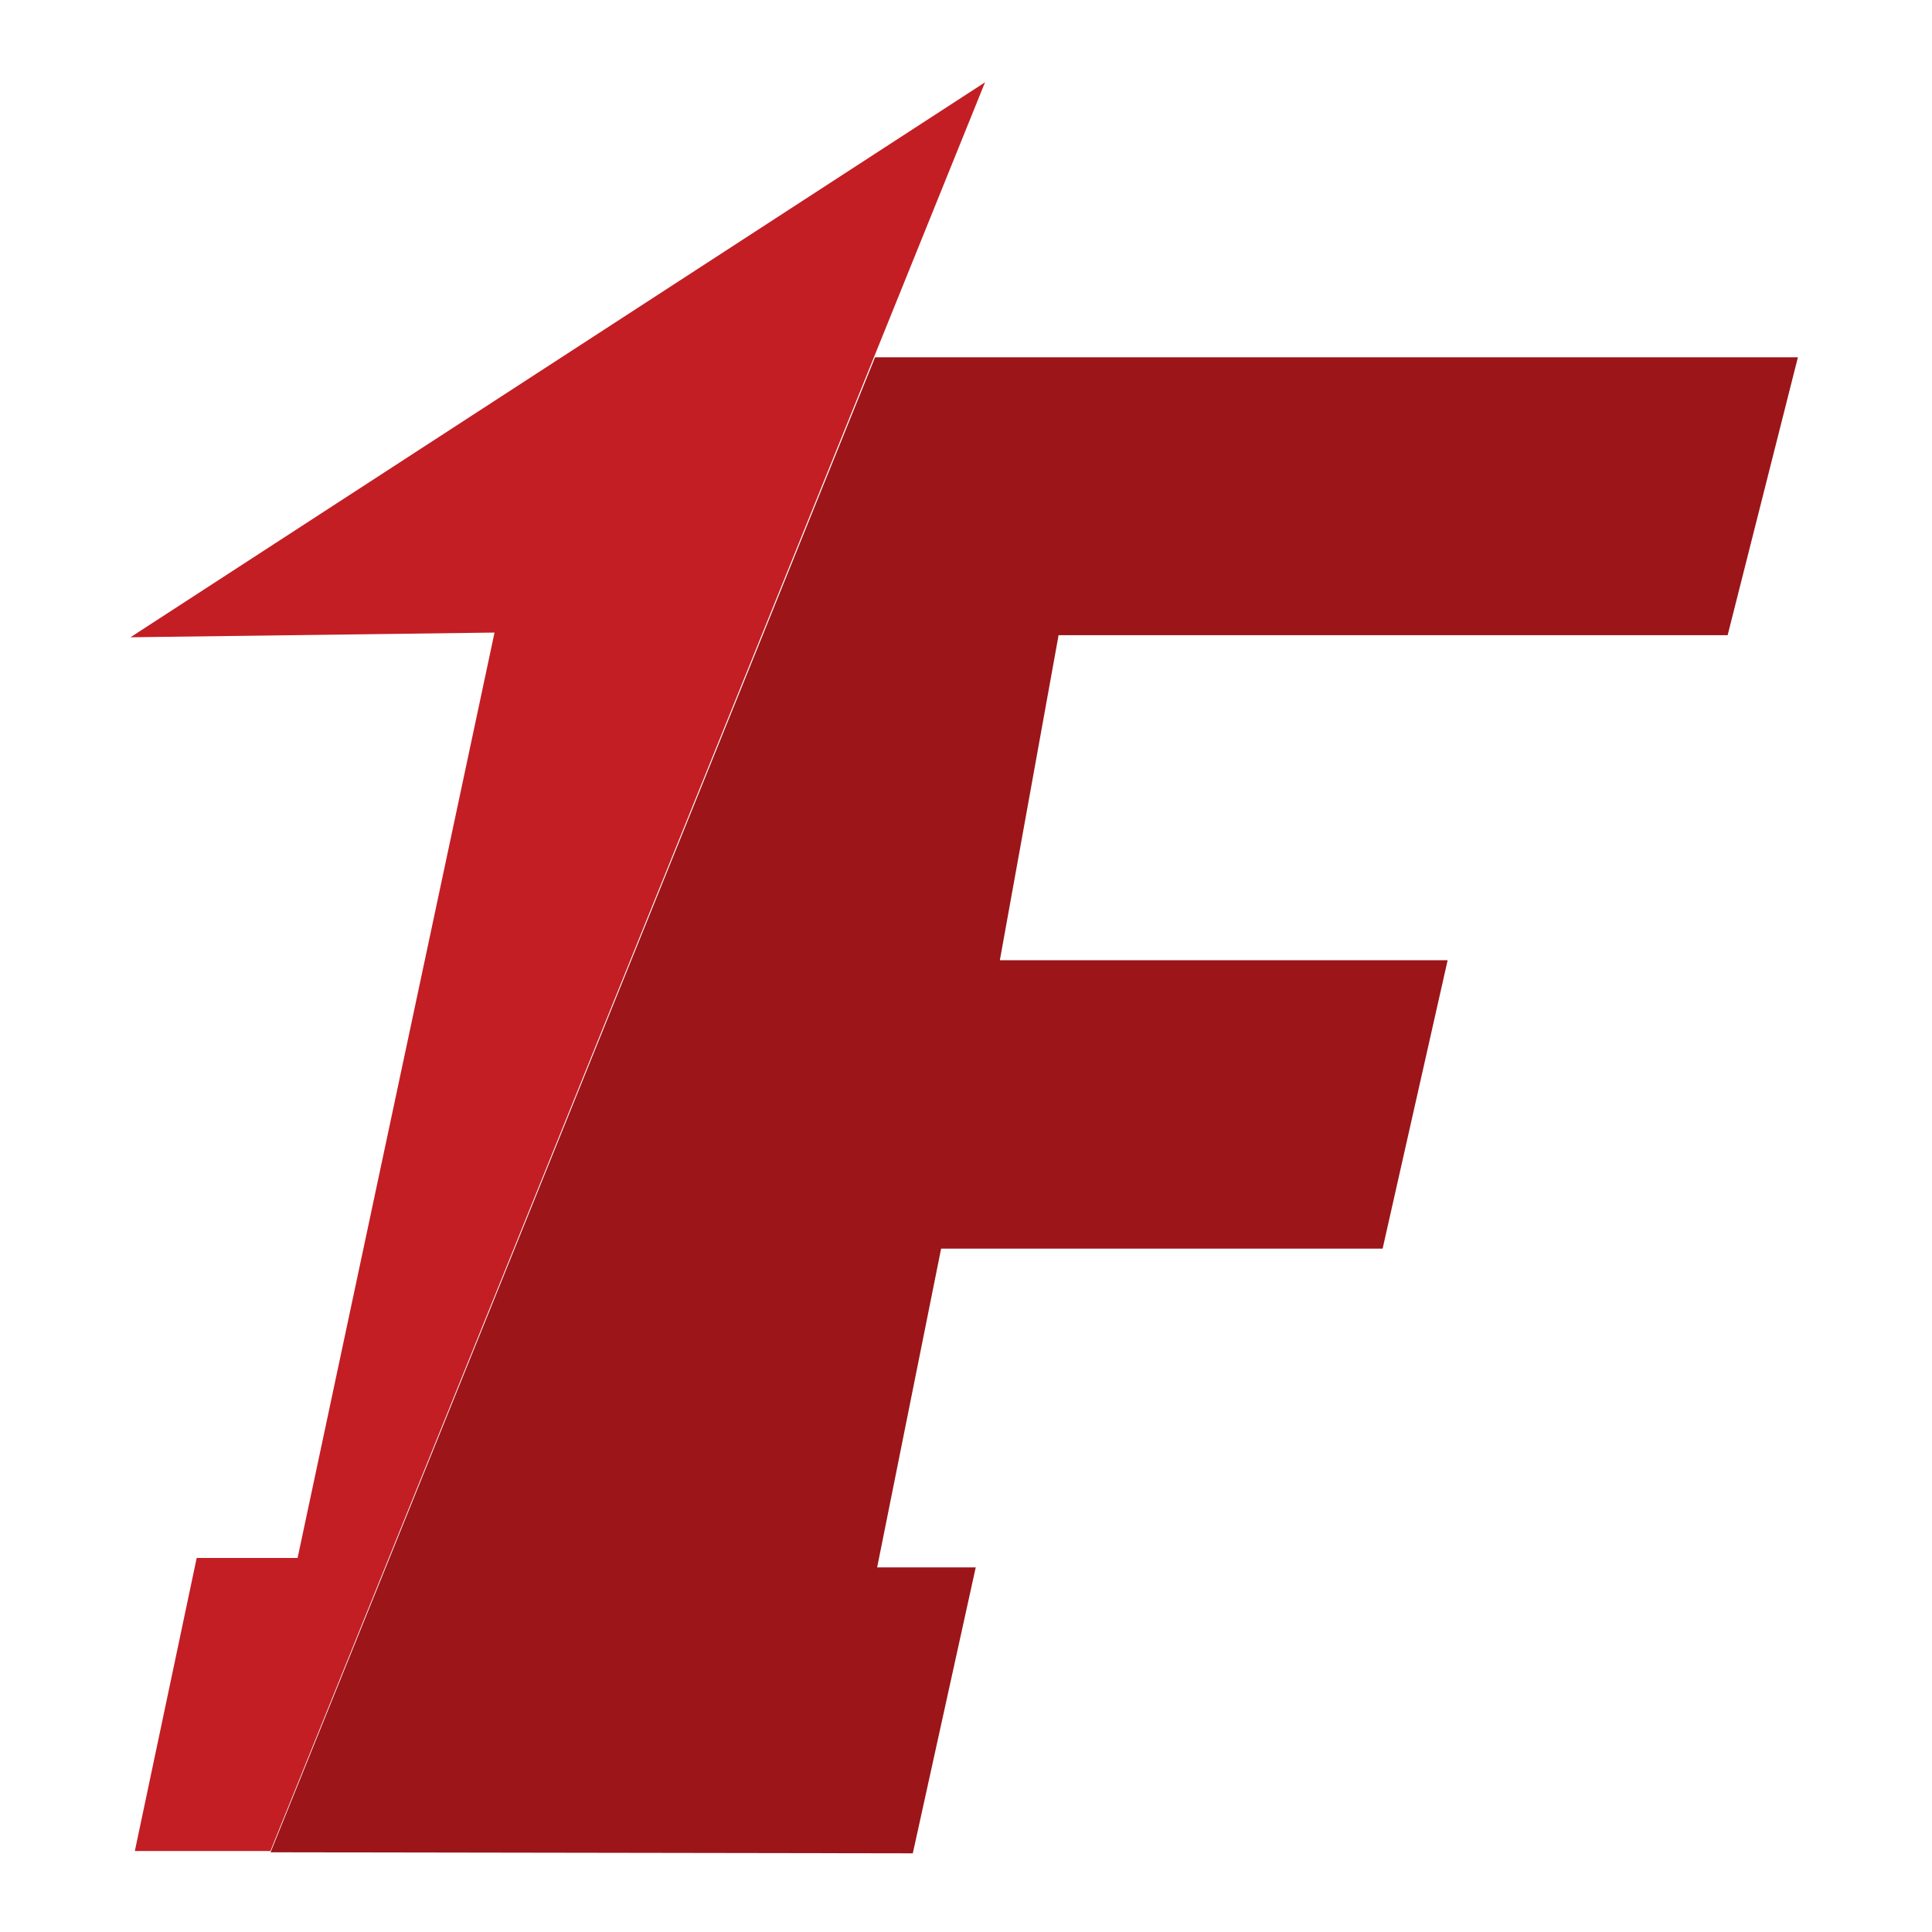 <?xml version="1.0" encoding="UTF-8"?> <svg xmlns="http://www.w3.org/2000/svg" xmlns:xlink="http://www.w3.org/1999/xlink" xmlns:xodm="http://www.corel.com/coreldraw/odm/2003" xml:space="preserve" width="12mm" height="12mm" version="1.1" style="shape-rendering:geometricPrecision; text-rendering:geometricPrecision; image-rendering:optimizeQuality; fill-rule:evenodd; clip-rule:evenodd" viewBox="0 0 1200 1200"> <defs> <style type="text/css"> .fil1 {fill:#9C1519} .fil0 {fill:#C31E24} </style> </defs> <g id="Слой_x0020_1">  <g id="_1889426572112"> <polygon class="fil0" points="81.04,395.82 611.81,51.13 167.96,1149.7 83.75,1149.7 122.17,967.68 184.84,967.68 307.16,392.9 "></polygon> <polygon class="fil1" points="168.04,1150.49 566.96,1151.13 606.04,973.55 544.81,973.55 584.54,775.55 858.77,775.55 899.15,596.43 621.02,596.43 657.5,394.52 1073.07,394.52 1116.71,221.92 543.51,221.92 "></polygon> </g> </g> </svg> 